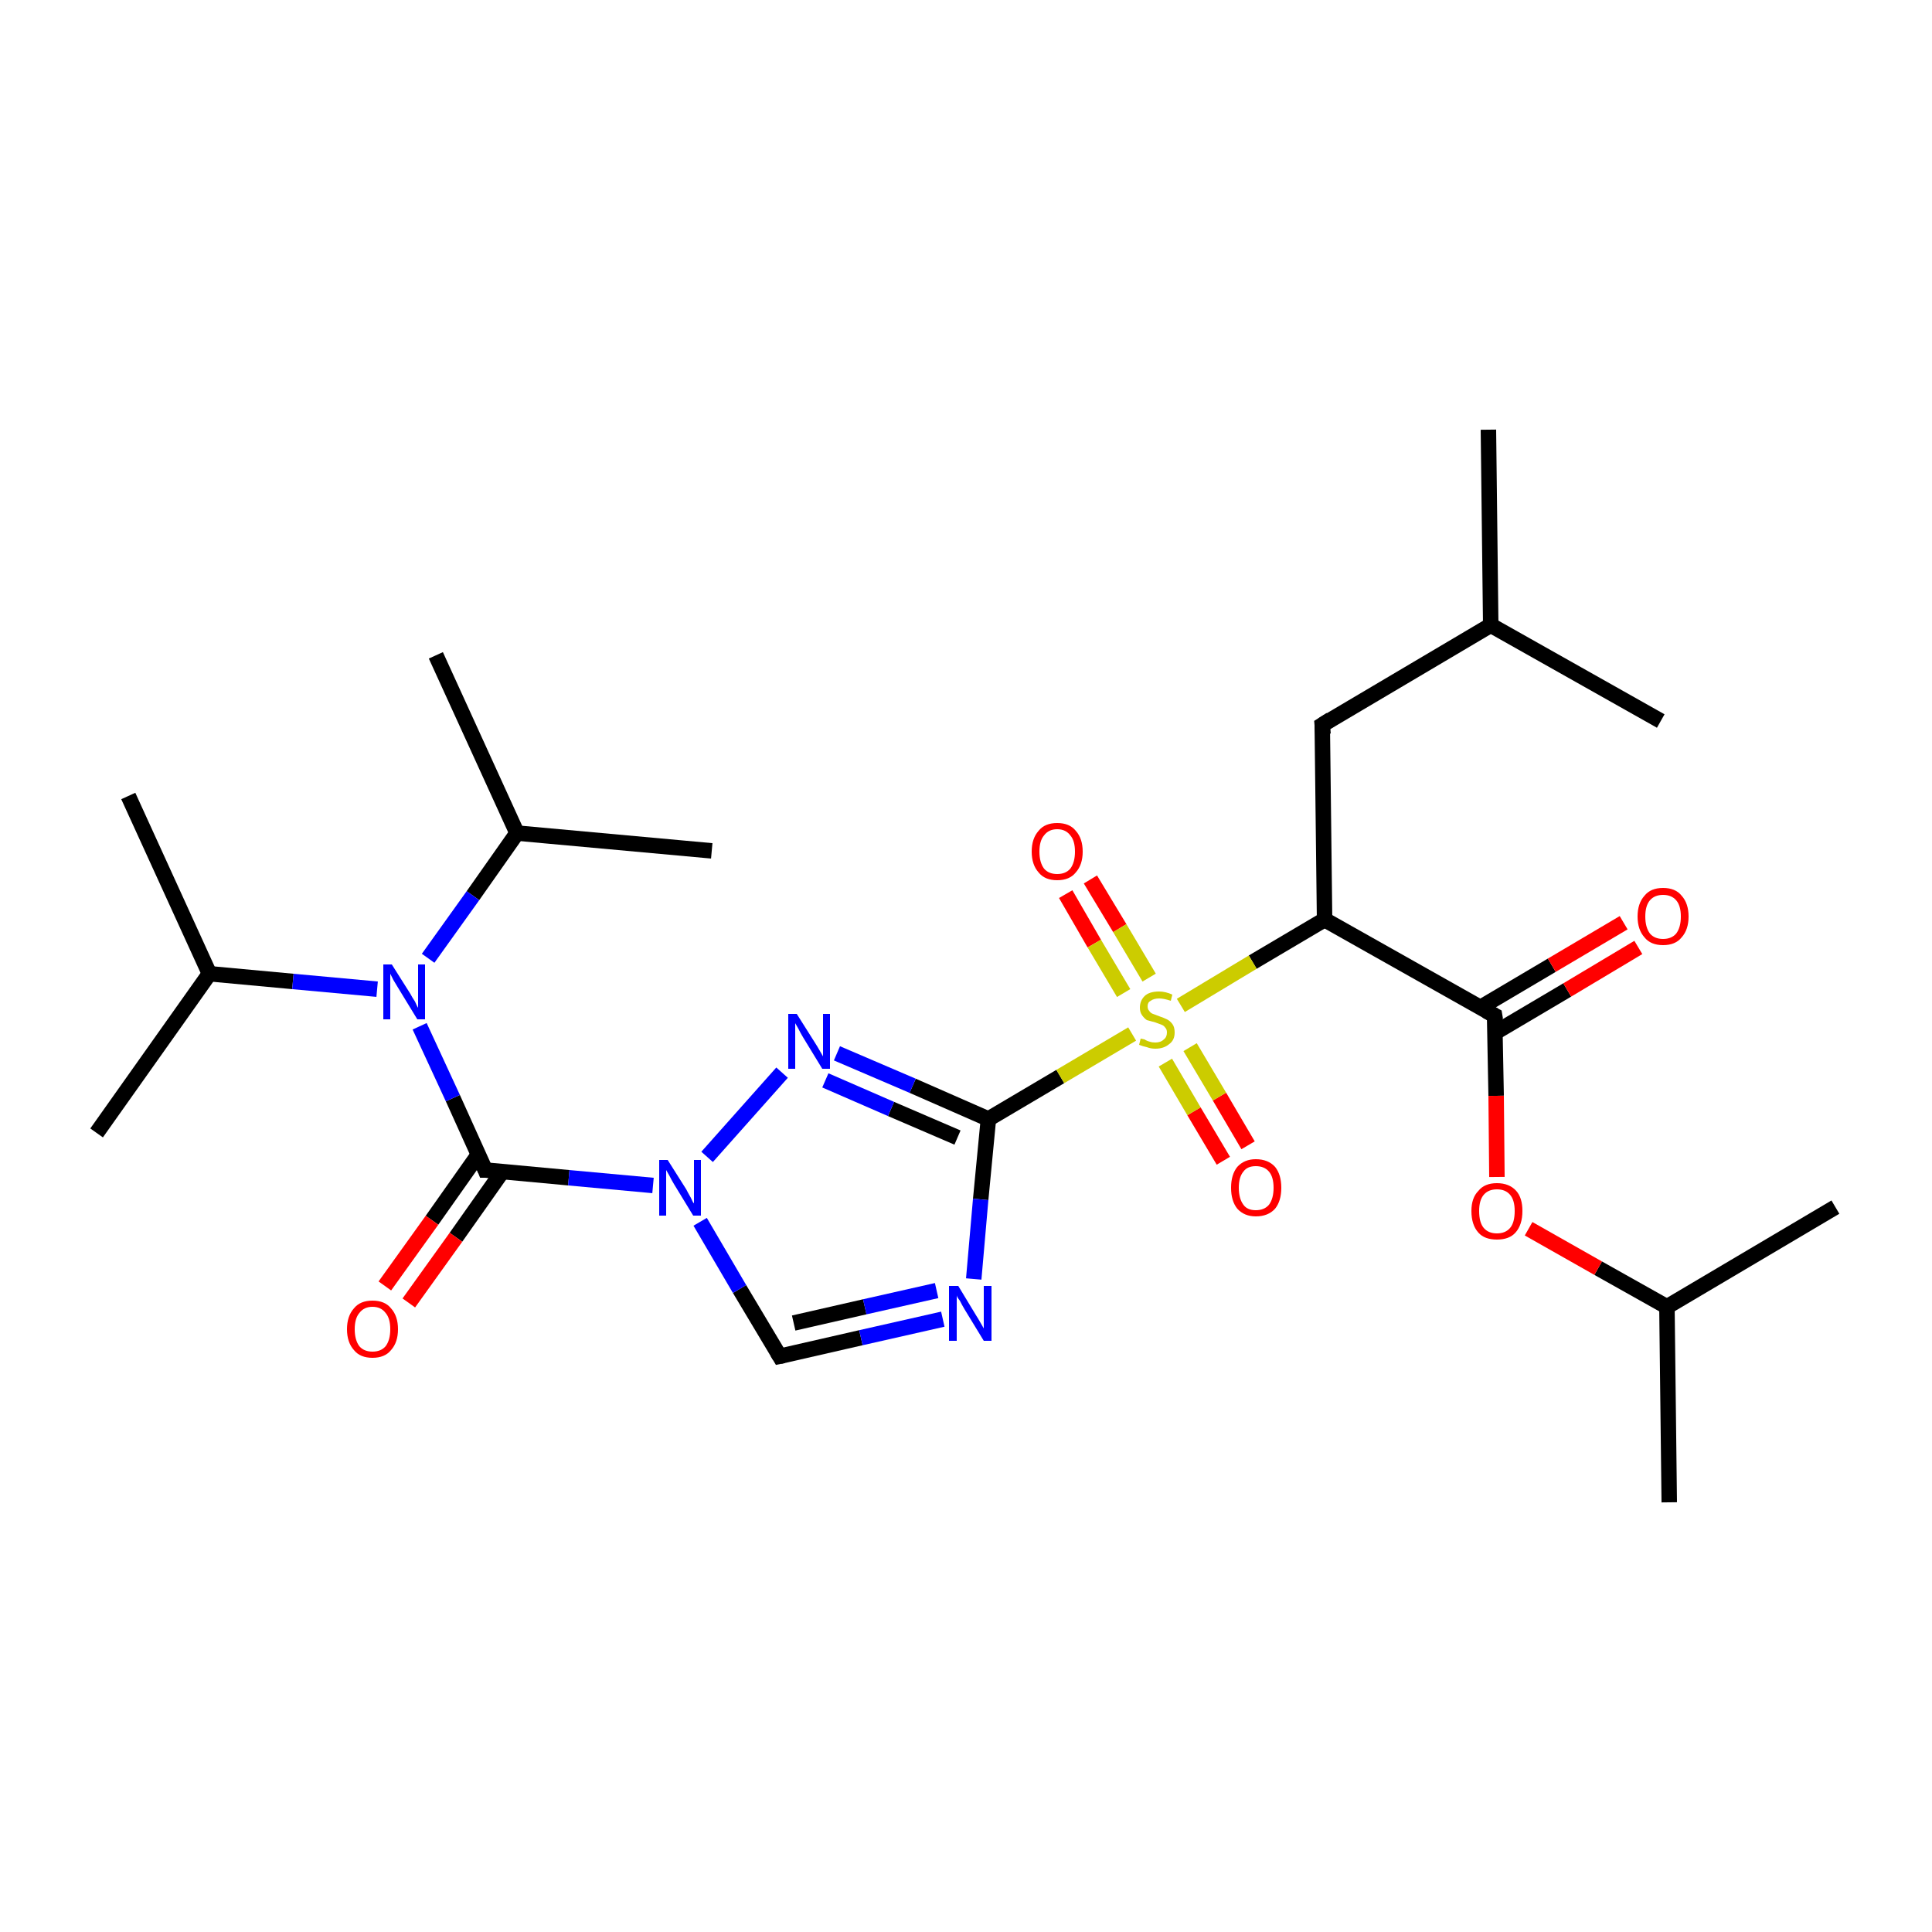 <?xml version='1.0' encoding='iso-8859-1'?>
<svg version='1.1' baseProfile='full'
              xmlns='http://www.w3.org/2000/svg'
                      xmlns:rdkit='http://www.rdkit.org/xml'
                      xmlns:xlink='http://www.w3.org/1999/xlink'
                  xml:space='preserve'
width='250px' height='250px' viewBox='0 0 250 250'>
<!-- END OF HEADER -->
<rect style='opacity:1.0;fill:#FFFFFF;stroke:none' width='250.0' height='250.0' x='0.0' y='0.0'> </rect>
<path class='bond-0 atom-0 atom-10' d='M 192.6,55.6 L 192.9,80.9' style='fill:none;fill-rule:evenodd;stroke:#000000;stroke-width:2.0px;stroke-linecap:butt;stroke-linejoin:miter;stroke-opacity:1' />
<path class='bond-1 atom-1 atom-10' d='M 214.9,93.3 L 192.9,80.9' style='fill:none;fill-rule:evenodd;stroke:#000000;stroke-width:2.0px;stroke-linecap:butt;stroke-linejoin:miter;stroke-opacity:1' />
<path class='bond-2 atom-2 atom-11' d='M 16.6,103.0 L 27.1,126.0' style='fill:none;fill-rule:evenodd;stroke:#000000;stroke-width:2.0px;stroke-linecap:butt;stroke-linejoin:miter;stroke-opacity:1' />
<path class='bond-3 atom-3 atom-11' d='M 12.5,146.6 L 27.1,126.0' style='fill:none;fill-rule:evenodd;stroke:#000000;stroke-width:2.0px;stroke-linecap:butt;stroke-linejoin:miter;stroke-opacity:1' />
<path class='bond-4 atom-4 atom-12' d='M 56.4,84.8 L 66.9,107.8' style='fill:none;fill-rule:evenodd;stroke:#000000;stroke-width:2.0px;stroke-linecap:butt;stroke-linejoin:miter;stroke-opacity:1' />
<path class='bond-5 atom-5 atom-12' d='M 92.1,110.1 L 66.9,107.8' style='fill:none;fill-rule:evenodd;stroke:#000000;stroke-width:2.0px;stroke-linecap:butt;stroke-linejoin:miter;stroke-opacity:1' />
<path class='bond-6 atom-6 atom-13' d='M 216.0,194.4 L 215.7,169.1' style='fill:none;fill-rule:evenodd;stroke:#000000;stroke-width:2.0px;stroke-linecap:butt;stroke-linejoin:miter;stroke-opacity:1' />
<path class='bond-7 atom-7 atom-13' d='M 237.5,156.2 L 215.7,169.1' style='fill:none;fill-rule:evenodd;stroke:#000000;stroke-width:2.0px;stroke-linecap:butt;stroke-linejoin:miter;stroke-opacity:1' />
<path class='bond-8 atom-8 atom-10' d='M 171.1,93.8 L 192.9,80.9' style='fill:none;fill-rule:evenodd;stroke:#000000;stroke-width:2.0px;stroke-linecap:butt;stroke-linejoin:miter;stroke-opacity:1' />
<path class='bond-9 atom-8 atom-14' d='M 171.1,93.8 L 171.4,119.0' style='fill:none;fill-rule:evenodd;stroke:#000000;stroke-width:2.0px;stroke-linecap:butt;stroke-linejoin:miter;stroke-opacity:1' />
<path class='bond-10 atom-9 atom-18' d='M 100.9,175.5 L 111.4,173.1' style='fill:none;fill-rule:evenodd;stroke:#000000;stroke-width:2.0px;stroke-linecap:butt;stroke-linejoin:miter;stroke-opacity:1' />
<path class='bond-10 atom-9 atom-18' d='M 111.4,173.1 L 122.0,170.7' style='fill:none;fill-rule:evenodd;stroke:#0000FF;stroke-width:2.0px;stroke-linecap:butt;stroke-linejoin:miter;stroke-opacity:1' />
<path class='bond-10 atom-9 atom-18' d='M 102.7,171.2 L 111.9,169.1' style='fill:none;fill-rule:evenodd;stroke:#000000;stroke-width:2.0px;stroke-linecap:butt;stroke-linejoin:miter;stroke-opacity:1' />
<path class='bond-10 atom-9 atom-18' d='M 111.9,169.1 L 121.2,167.0' style='fill:none;fill-rule:evenodd;stroke:#0000FF;stroke-width:2.0px;stroke-linecap:butt;stroke-linejoin:miter;stroke-opacity:1' />
<path class='bond-11 atom-9 atom-20' d='M 100.9,175.5 L 95.7,166.8' style='fill:none;fill-rule:evenodd;stroke:#000000;stroke-width:2.0px;stroke-linecap:butt;stroke-linejoin:miter;stroke-opacity:1' />
<path class='bond-11 atom-9 atom-20' d='M 95.7,166.8 L 90.6,158.1' style='fill:none;fill-rule:evenodd;stroke:#0000FF;stroke-width:2.0px;stroke-linecap:butt;stroke-linejoin:miter;stroke-opacity:1' />
<path class='bond-12 atom-11 atom-21' d='M 27.1,126.0 L 37.9,127.0' style='fill:none;fill-rule:evenodd;stroke:#000000;stroke-width:2.0px;stroke-linecap:butt;stroke-linejoin:miter;stroke-opacity:1' />
<path class='bond-12 atom-11 atom-21' d='M 37.9,127.0 L 48.8,128.0' style='fill:none;fill-rule:evenodd;stroke:#0000FF;stroke-width:2.0px;stroke-linecap:butt;stroke-linejoin:miter;stroke-opacity:1' />
<path class='bond-13 atom-12 atom-21' d='M 66.9,107.8 L 61.2,115.9' style='fill:none;fill-rule:evenodd;stroke:#000000;stroke-width:2.0px;stroke-linecap:butt;stroke-linejoin:miter;stroke-opacity:1' />
<path class='bond-13 atom-12 atom-21' d='M 61.2,115.9 L 55.4,124.0' style='fill:none;fill-rule:evenodd;stroke:#0000FF;stroke-width:2.0px;stroke-linecap:butt;stroke-linejoin:miter;stroke-opacity:1' />
<path class='bond-14 atom-13 atom-26' d='M 215.7,169.1 L 206.8,164.1' style='fill:none;fill-rule:evenodd;stroke:#000000;stroke-width:2.0px;stroke-linecap:butt;stroke-linejoin:miter;stroke-opacity:1' />
<path class='bond-14 atom-13 atom-26' d='M 206.8,164.1 L 197.8,159.0' style='fill:none;fill-rule:evenodd;stroke:#FF0000;stroke-width:2.0px;stroke-linecap:butt;stroke-linejoin:miter;stroke-opacity:1' />
<path class='bond-15 atom-14 atom-15' d='M 171.4,119.0 L 193.4,131.4' style='fill:none;fill-rule:evenodd;stroke:#000000;stroke-width:2.0px;stroke-linecap:butt;stroke-linejoin:miter;stroke-opacity:1' />
<path class='bond-16 atom-14 atom-27' d='M 171.4,119.0 L 162.1,124.5' style='fill:none;fill-rule:evenodd;stroke:#000000;stroke-width:2.0px;stroke-linecap:butt;stroke-linejoin:miter;stroke-opacity:1' />
<path class='bond-16 atom-14 atom-27' d='M 162.1,124.5 L 152.8,130.1' style='fill:none;fill-rule:evenodd;stroke:#CCCC00;stroke-width:2.0px;stroke-linecap:butt;stroke-linejoin:miter;stroke-opacity:1' />
<path class='bond-17 atom-15 atom-22' d='M 193.5,133.6 L 202.8,128.1' style='fill:none;fill-rule:evenodd;stroke:#000000;stroke-width:2.0px;stroke-linecap:butt;stroke-linejoin:miter;stroke-opacity:1' />
<path class='bond-17 atom-15 atom-22' d='M 202.8,128.1 L 212.0,122.6' style='fill:none;fill-rule:evenodd;stroke:#FF0000;stroke-width:2.0px;stroke-linecap:butt;stroke-linejoin:miter;stroke-opacity:1' />
<path class='bond-17 atom-15 atom-22' d='M 191.5,130.4 L 200.8,124.9' style='fill:none;fill-rule:evenodd;stroke:#000000;stroke-width:2.0px;stroke-linecap:butt;stroke-linejoin:miter;stroke-opacity:1' />
<path class='bond-17 atom-15 atom-22' d='M 200.8,124.9 L 210.1,119.4' style='fill:none;fill-rule:evenodd;stroke:#FF0000;stroke-width:2.0px;stroke-linecap:butt;stroke-linejoin:miter;stroke-opacity:1' />
<path class='bond-18 atom-15 atom-26' d='M 193.4,131.4 L 193.6,141.8' style='fill:none;fill-rule:evenodd;stroke:#000000;stroke-width:2.0px;stroke-linecap:butt;stroke-linejoin:miter;stroke-opacity:1' />
<path class='bond-18 atom-15 atom-26' d='M 193.6,141.8 L 193.7,152.3' style='fill:none;fill-rule:evenodd;stroke:#FF0000;stroke-width:2.0px;stroke-linecap:butt;stroke-linejoin:miter;stroke-opacity:1' />
<path class='bond-19 atom-16 atom-18' d='M 127.9,144.8 L 126.9,155.2' style='fill:none;fill-rule:evenodd;stroke:#000000;stroke-width:2.0px;stroke-linecap:butt;stroke-linejoin:miter;stroke-opacity:1' />
<path class='bond-19 atom-16 atom-18' d='M 126.9,155.2 L 126.0,165.5' style='fill:none;fill-rule:evenodd;stroke:#0000FF;stroke-width:2.0px;stroke-linecap:butt;stroke-linejoin:miter;stroke-opacity:1' />
<path class='bond-20 atom-16 atom-19' d='M 127.9,144.8 L 118.1,140.5' style='fill:none;fill-rule:evenodd;stroke:#000000;stroke-width:2.0px;stroke-linecap:butt;stroke-linejoin:miter;stroke-opacity:1' />
<path class='bond-20 atom-16 atom-19' d='M 118.1,140.5 L 108.3,136.3' style='fill:none;fill-rule:evenodd;stroke:#0000FF;stroke-width:2.0px;stroke-linecap:butt;stroke-linejoin:miter;stroke-opacity:1' />
<path class='bond-20 atom-16 atom-19' d='M 123.9,147.2 L 115.3,143.5' style='fill:none;fill-rule:evenodd;stroke:#000000;stroke-width:2.0px;stroke-linecap:butt;stroke-linejoin:miter;stroke-opacity:1' />
<path class='bond-20 atom-16 atom-19' d='M 115.3,143.5 L 106.8,139.8' style='fill:none;fill-rule:evenodd;stroke:#0000FF;stroke-width:2.0px;stroke-linecap:butt;stroke-linejoin:miter;stroke-opacity:1' />
<path class='bond-21 atom-16 atom-27' d='M 127.9,144.8 L 137.2,139.3' style='fill:none;fill-rule:evenodd;stroke:#000000;stroke-width:2.0px;stroke-linecap:butt;stroke-linejoin:miter;stroke-opacity:1' />
<path class='bond-21 atom-16 atom-27' d='M 137.2,139.3 L 146.5,133.8' style='fill:none;fill-rule:evenodd;stroke:#CCCC00;stroke-width:2.0px;stroke-linecap:butt;stroke-linejoin:miter;stroke-opacity:1' />
<path class='bond-22 atom-17 atom-20' d='M 62.8,151.4 L 73.6,152.4' style='fill:none;fill-rule:evenodd;stroke:#000000;stroke-width:2.0px;stroke-linecap:butt;stroke-linejoin:miter;stroke-opacity:1' />
<path class='bond-22 atom-17 atom-20' d='M 73.6,152.4 L 84.5,153.4' style='fill:none;fill-rule:evenodd;stroke:#0000FF;stroke-width:2.0px;stroke-linecap:butt;stroke-linejoin:miter;stroke-opacity:1' />
<path class='bond-23 atom-17 atom-21' d='M 62.8,151.4 L 58.6,142.1' style='fill:none;fill-rule:evenodd;stroke:#000000;stroke-width:2.0px;stroke-linecap:butt;stroke-linejoin:miter;stroke-opacity:1' />
<path class='bond-23 atom-17 atom-21' d='M 58.6,142.1 L 54.3,132.8' style='fill:none;fill-rule:evenodd;stroke:#0000FF;stroke-width:2.0px;stroke-linecap:butt;stroke-linejoin:miter;stroke-opacity:1' />
<path class='bond-24 atom-17 atom-23' d='M 61.9,149.4 L 55.9,157.9' style='fill:none;fill-rule:evenodd;stroke:#000000;stroke-width:2.0px;stroke-linecap:butt;stroke-linejoin:miter;stroke-opacity:1' />
<path class='bond-24 atom-17 atom-23' d='M 55.9,157.9 L 49.8,166.4' style='fill:none;fill-rule:evenodd;stroke:#FF0000;stroke-width:2.0px;stroke-linecap:butt;stroke-linejoin:miter;stroke-opacity:1' />
<path class='bond-24 atom-17 atom-23' d='M 65.0,151.6 L 59.0,160.1' style='fill:none;fill-rule:evenodd;stroke:#000000;stroke-width:2.0px;stroke-linecap:butt;stroke-linejoin:miter;stroke-opacity:1' />
<path class='bond-24 atom-17 atom-23' d='M 59.0,160.1 L 52.9,168.6' style='fill:none;fill-rule:evenodd;stroke:#FF0000;stroke-width:2.0px;stroke-linecap:butt;stroke-linejoin:miter;stroke-opacity:1' />
<path class='bond-25 atom-19 atom-20' d='M 101.2,138.8 L 91.5,149.7' style='fill:none;fill-rule:evenodd;stroke:#0000FF;stroke-width:2.0px;stroke-linecap:butt;stroke-linejoin:miter;stroke-opacity:1' />
<path class='bond-26 atom-24 atom-27' d='M 141.1,113.8 L 144.9,120.1' style='fill:none;fill-rule:evenodd;stroke:#FF0000;stroke-width:2.0px;stroke-linecap:butt;stroke-linejoin:miter;stroke-opacity:1' />
<path class='bond-26 atom-24 atom-27' d='M 144.9,120.1 L 148.7,126.5' style='fill:none;fill-rule:evenodd;stroke:#CCCC00;stroke-width:2.0px;stroke-linecap:butt;stroke-linejoin:miter;stroke-opacity:1' />
<path class='bond-26 atom-24 atom-27' d='M 137.9,115.7 L 141.6,122.1' style='fill:none;fill-rule:evenodd;stroke:#FF0000;stroke-width:2.0px;stroke-linecap:butt;stroke-linejoin:miter;stroke-opacity:1' />
<path class='bond-26 atom-24 atom-27' d='M 141.6,122.1 L 145.4,128.5' style='fill:none;fill-rule:evenodd;stroke:#CCCC00;stroke-width:2.0px;stroke-linecap:butt;stroke-linejoin:miter;stroke-opacity:1' />
<path class='bond-27 atom-25 atom-27' d='M 158.3,150.2 L 154.5,143.8' style='fill:none;fill-rule:evenodd;stroke:#FF0000;stroke-width:2.0px;stroke-linecap:butt;stroke-linejoin:miter;stroke-opacity:1' />
<path class='bond-27 atom-25 atom-27' d='M 154.5,143.8 L 150.8,137.5' style='fill:none;fill-rule:evenodd;stroke:#CCCC00;stroke-width:2.0px;stroke-linecap:butt;stroke-linejoin:miter;stroke-opacity:1' />
<path class='bond-27 atom-25 atom-27' d='M 161.5,148.2 L 157.8,141.9' style='fill:none;fill-rule:evenodd;stroke:#FF0000;stroke-width:2.0px;stroke-linecap:butt;stroke-linejoin:miter;stroke-opacity:1' />
<path class='bond-27 atom-25 atom-27' d='M 157.8,141.9 L 154.0,135.5' style='fill:none;fill-rule:evenodd;stroke:#CCCC00;stroke-width:2.0px;stroke-linecap:butt;stroke-linejoin:miter;stroke-opacity:1' />
<path d='M 172.2,93.1 L 171.1,93.8 L 171.2,95.0' style='fill:none;stroke:#000000;stroke-width:2.0px;stroke-linecap:butt;stroke-linejoin:miter;stroke-opacity:1;' />
<path d='M 101.4,175.4 L 100.9,175.5 L 100.6,175.0' style='fill:none;stroke:#000000;stroke-width:2.0px;stroke-linecap:butt;stroke-linejoin:miter;stroke-opacity:1;' />
<path d='M 192.3,130.8 L 193.4,131.4 L 193.5,132.0' style='fill:none;stroke:#000000;stroke-width:2.0px;stroke-linecap:butt;stroke-linejoin:miter;stroke-opacity:1;' />
<path d='M 63.4,151.4 L 62.8,151.4 L 62.6,150.9' style='fill:none;stroke:#000000;stroke-width:2.0px;stroke-linecap:butt;stroke-linejoin:miter;stroke-opacity:1;' />
<path class='atom-18' d='M 124.0 166.4
L 126.3 170.2
Q 126.5 170.5, 126.9 171.2
Q 127.3 171.9, 127.3 171.9
L 127.3 166.4
L 128.3 166.4
L 128.3 173.5
L 127.3 173.5
L 124.8 169.4
Q 124.5 168.9, 124.2 168.3
Q 123.8 167.8, 123.8 167.6
L 123.8 173.5
L 122.8 173.5
L 122.8 166.4
L 124.0 166.4
' fill='#0000FF'/>
<path class='atom-19' d='M 103.1 131.2
L 105.5 135.0
Q 105.7 135.3, 106.1 136.0
Q 106.5 136.7, 106.5 136.7
L 106.5 131.2
L 107.4 131.2
L 107.4 138.3
L 106.4 138.3
L 103.9 134.2
Q 103.6 133.7, 103.3 133.1
Q 103.0 132.6, 102.9 132.4
L 102.9 138.3
L 102.0 138.3
L 102.0 131.2
L 103.1 131.2
' fill='#0000FF'/>
<path class='atom-20' d='M 86.4 150.1
L 88.8 153.9
Q 89.0 154.3, 89.4 155.0
Q 89.7 155.7, 89.8 155.7
L 89.8 150.1
L 90.7 150.1
L 90.7 157.3
L 89.7 157.3
L 87.2 153.2
Q 86.9 152.7, 86.6 152.1
Q 86.3 151.6, 86.2 151.4
L 86.2 157.3
L 85.3 157.3
L 85.3 150.1
L 86.4 150.1
' fill='#0000FF'/>
<path class='atom-21' d='M 50.7 124.8
L 53.1 128.6
Q 53.3 129.0, 53.7 129.6
Q 54.0 130.3, 54.1 130.4
L 54.1 124.8
L 55.0 124.8
L 55.0 131.9
L 54.0 131.9
L 51.5 127.8
Q 51.2 127.3, 50.9 126.8
Q 50.6 126.2, 50.5 126.0
L 50.5 131.9
L 49.6 131.9
L 49.6 124.8
L 50.7 124.8
' fill='#0000FF'/>
<path class='atom-22' d='M 211.9 118.6
Q 211.9 116.9, 212.8 115.9
Q 213.6 114.9, 215.2 114.9
Q 216.8 114.9, 217.6 115.9
Q 218.5 116.9, 218.5 118.6
Q 218.5 120.3, 217.6 121.3
Q 216.8 122.3, 215.2 122.3
Q 213.6 122.3, 212.8 121.3
Q 211.9 120.3, 211.9 118.6
M 215.2 121.5
Q 216.3 121.5, 216.9 120.8
Q 217.5 120.0, 217.5 118.6
Q 217.5 117.2, 216.9 116.5
Q 216.3 115.8, 215.2 115.8
Q 214.1 115.8, 213.5 116.5
Q 212.9 117.2, 212.9 118.6
Q 212.9 120.0, 213.5 120.8
Q 214.1 121.5, 215.2 121.5
' fill='#FF0000'/>
<path class='atom-23' d='M 44.9 172.0
Q 44.9 170.3, 45.8 169.3
Q 46.6 168.3, 48.2 168.3
Q 49.8 168.3, 50.6 169.3
Q 51.5 170.3, 51.5 172.0
Q 51.5 173.7, 50.6 174.7
Q 49.8 175.7, 48.2 175.7
Q 46.6 175.7, 45.8 174.7
Q 44.9 173.7, 44.9 172.0
M 48.2 174.9
Q 49.3 174.9, 49.9 174.2
Q 50.5 173.4, 50.5 172.0
Q 50.5 170.6, 49.9 169.9
Q 49.3 169.1, 48.2 169.1
Q 47.1 169.1, 46.5 169.9
Q 45.9 170.6, 45.9 172.0
Q 45.9 173.4, 46.5 174.2
Q 47.1 174.9, 48.2 174.9
' fill='#FF0000'/>
<path class='atom-24' d='M 133.5 110.2
Q 133.5 108.5, 134.4 107.5
Q 135.2 106.5, 136.8 106.5
Q 138.4 106.5, 139.2 107.5
Q 140.1 108.5, 140.1 110.2
Q 140.1 111.9, 139.2 112.9
Q 138.4 113.9, 136.8 113.9
Q 135.2 113.9, 134.4 112.9
Q 133.5 111.9, 133.5 110.2
M 136.8 113.1
Q 137.9 113.1, 138.5 112.4
Q 139.1 111.6, 139.1 110.2
Q 139.1 108.8, 138.5 108.1
Q 137.9 107.3, 136.8 107.3
Q 135.7 107.3, 135.1 108.1
Q 134.5 108.8, 134.5 110.2
Q 134.5 111.6, 135.1 112.4
Q 135.7 113.1, 136.8 113.1
' fill='#FF0000'/>
<path class='atom-25' d='M 159.3 153.7
Q 159.3 152.0, 160.1 151.0
Q 161.0 150.0, 162.5 150.0
Q 164.1 150.0, 165.0 151.0
Q 165.8 152.0, 165.8 153.7
Q 165.8 155.4, 165.0 156.4
Q 164.1 157.4, 162.5 157.4
Q 161.0 157.4, 160.1 156.4
Q 159.3 155.4, 159.3 153.7
M 162.5 156.6
Q 163.6 156.6, 164.2 155.9
Q 164.8 155.1, 164.8 153.7
Q 164.8 152.3, 164.2 151.6
Q 163.6 150.9, 162.5 150.9
Q 161.4 150.9, 160.9 151.6
Q 160.3 152.3, 160.3 153.7
Q 160.3 155.1, 160.9 155.9
Q 161.4 156.6, 162.5 156.6
' fill='#FF0000'/>
<path class='atom-26' d='M 190.4 156.7
Q 190.4 155.0, 191.3 154.1
Q 192.1 153.1, 193.7 153.1
Q 195.3 153.1, 196.2 154.1
Q 197.0 155.0, 197.0 156.7
Q 197.0 158.5, 196.1 159.5
Q 195.3 160.4, 193.7 160.4
Q 192.1 160.4, 191.3 159.5
Q 190.4 158.5, 190.4 156.7
M 193.7 159.6
Q 194.8 159.6, 195.4 158.9
Q 196.0 158.2, 196.0 156.7
Q 196.0 155.3, 195.4 154.6
Q 194.8 153.9, 193.7 153.9
Q 192.6 153.9, 192.0 154.6
Q 191.4 155.3, 191.4 156.7
Q 191.4 158.2, 192.0 158.9
Q 192.6 159.6, 193.7 159.6
' fill='#FF0000'/>
<path class='atom-27' d='M 147.6 134.4
Q 147.7 134.4, 148.1 134.5
Q 148.4 134.7, 148.8 134.8
Q 149.1 134.9, 149.5 134.9
Q 150.2 134.9, 150.6 134.5
Q 151.0 134.2, 151.0 133.6
Q 151.0 133.2, 150.8 133.0
Q 150.6 132.7, 150.3 132.6
Q 150.0 132.5, 149.5 132.3
Q 148.8 132.1, 148.4 132.0
Q 148.1 131.8, 147.8 131.4
Q 147.5 131.0, 147.5 130.4
Q 147.5 129.5, 148.1 128.9
Q 148.7 128.3, 150.0 128.3
Q 150.8 128.3, 151.7 128.7
L 151.5 129.5
Q 150.6 129.2, 150.0 129.2
Q 149.3 129.2, 148.9 129.5
Q 148.5 129.7, 148.5 130.2
Q 148.5 130.6, 148.7 130.8
Q 148.9 131.1, 149.2 131.2
Q 149.5 131.3, 150.0 131.5
Q 150.6 131.7, 151.0 131.9
Q 151.4 132.1, 151.7 132.5
Q 152.0 132.9, 152.0 133.6
Q 152.0 134.6, 151.3 135.1
Q 150.6 135.7, 149.5 135.7
Q 148.9 135.7, 148.4 135.5
Q 147.9 135.4, 147.4 135.2
L 147.6 134.4
' fill='#CCCC00'/>
</svg>

